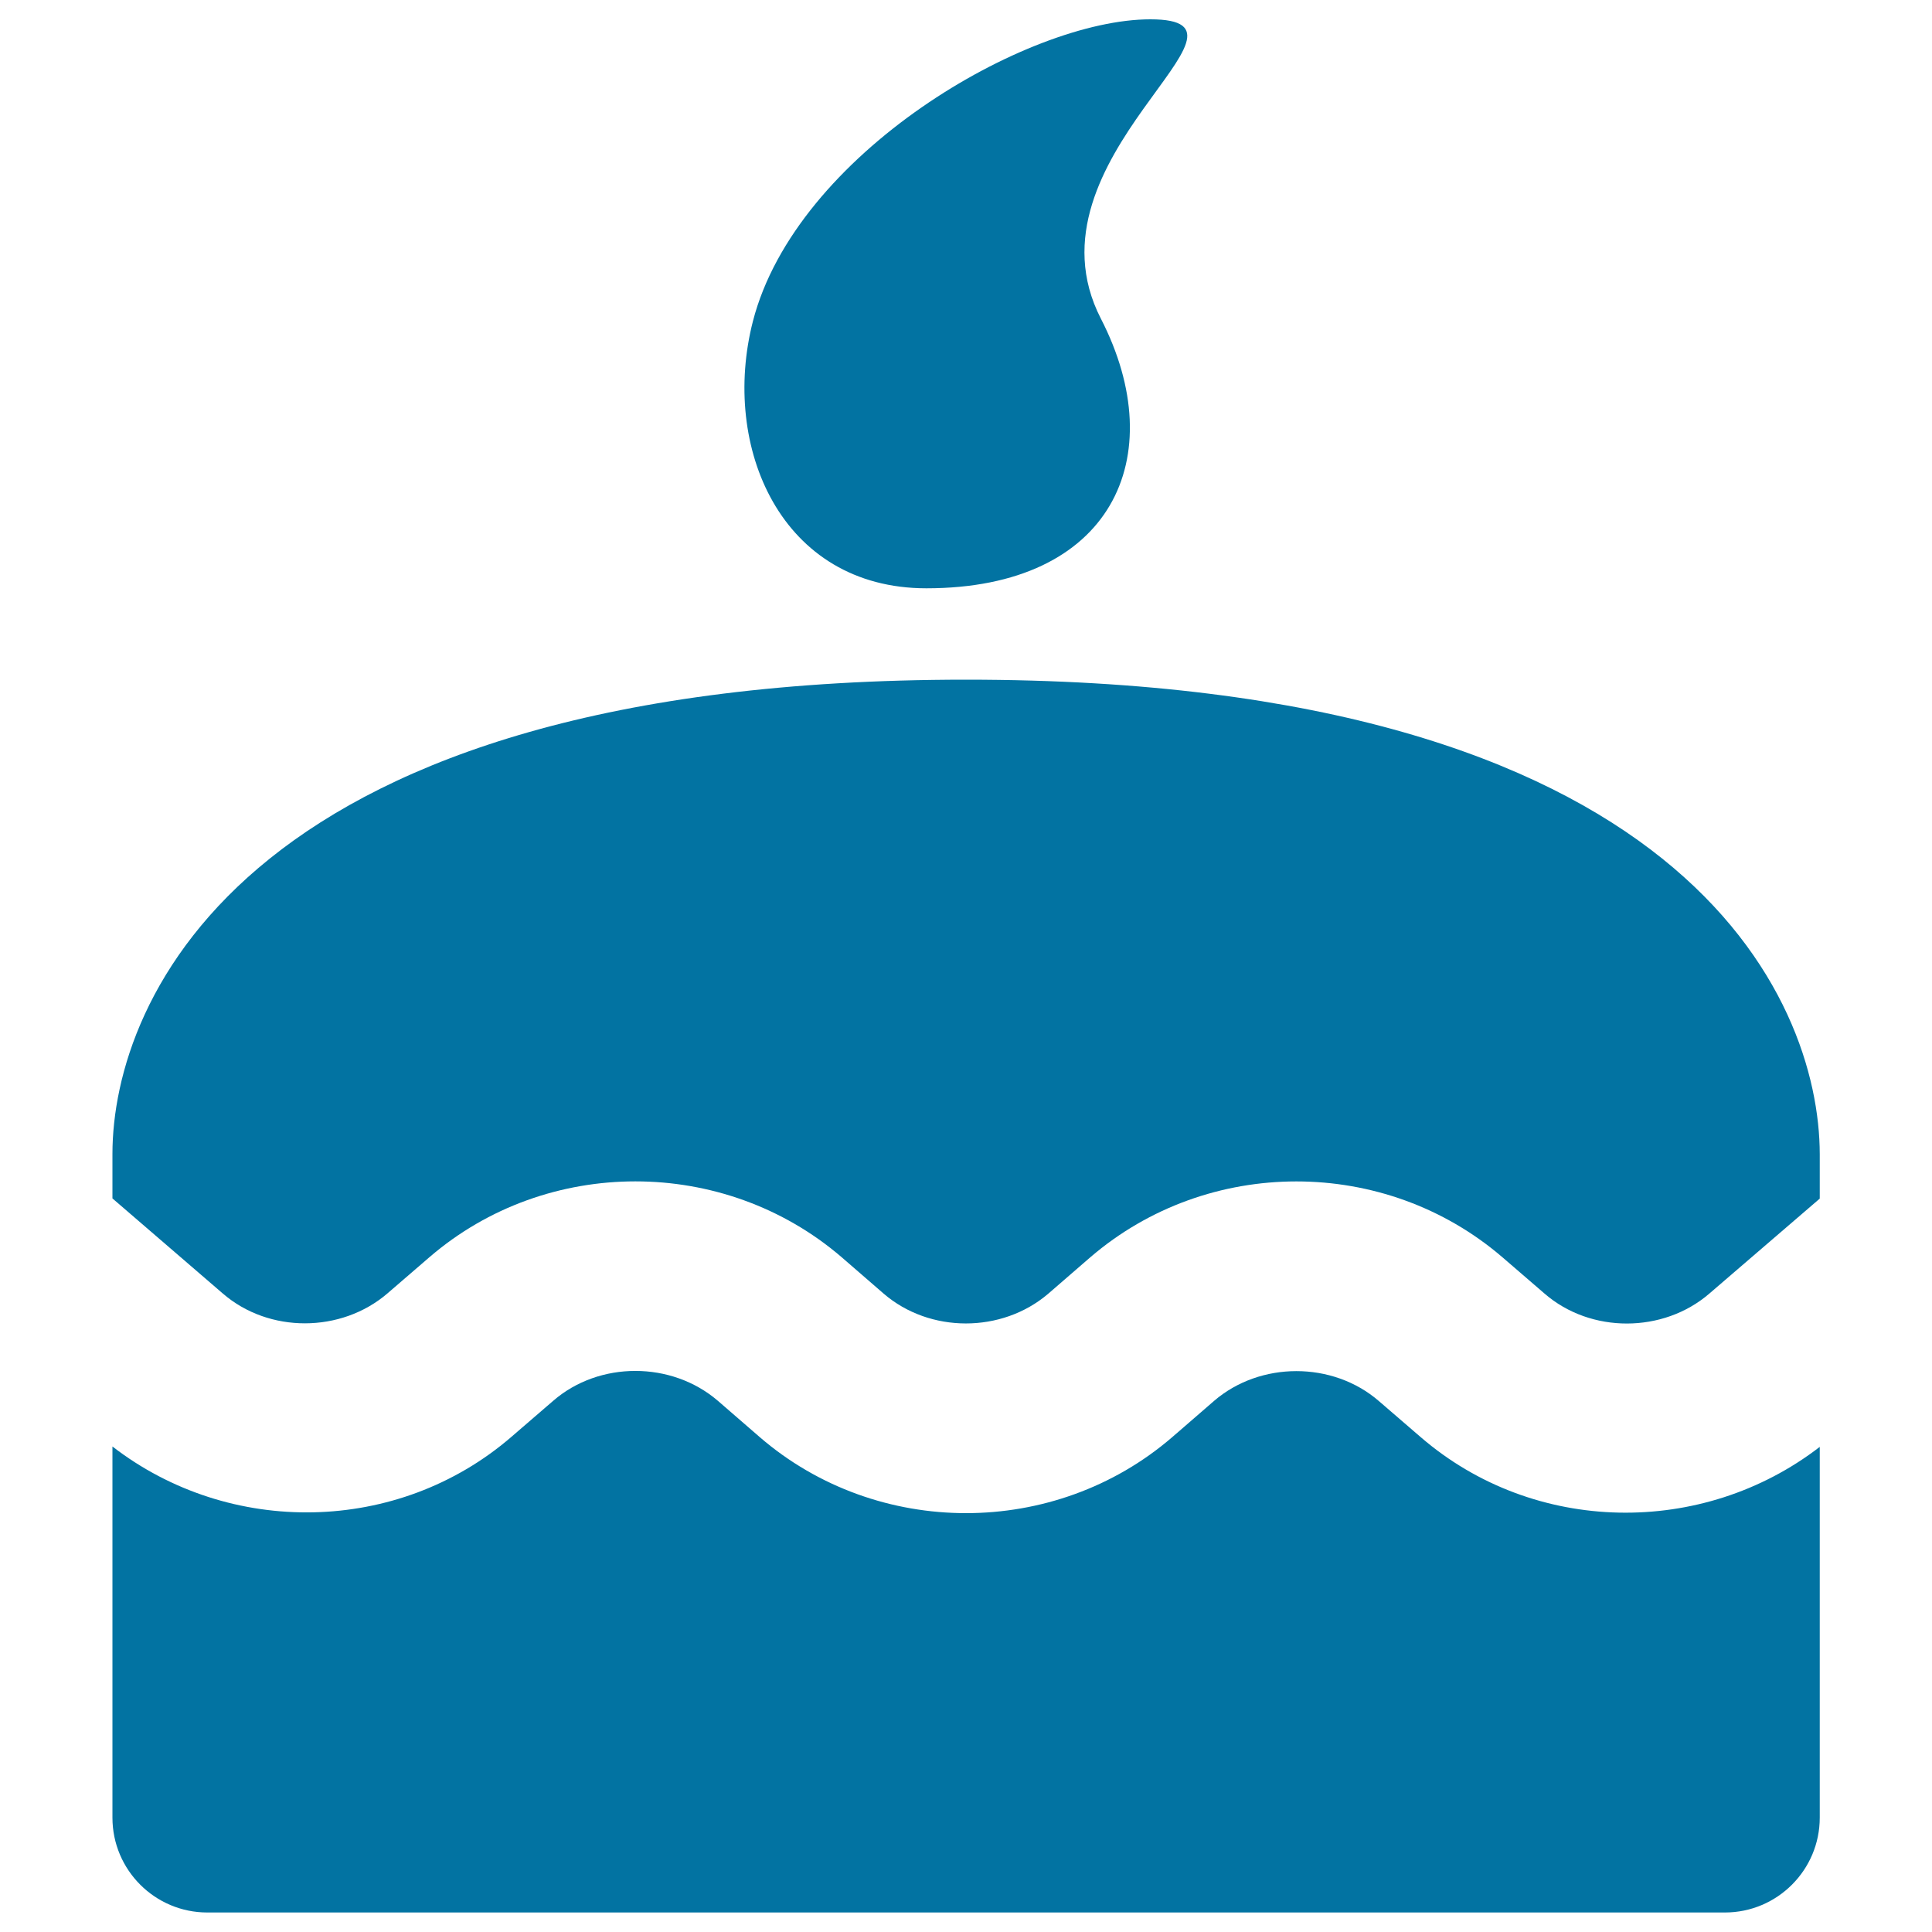 <svg xmlns="http://www.w3.org/2000/svg" viewBox="0 0 1000 1000" style="fill:#0273a2">
<title>Cake SVG icon</title>
<g><path d="M479.5,304.5c95.8,0,127.2-67.8,90.3-139.6C527.1,81.8,662.8,10,595.4,10C531.5,10,412,79.6,389.7,166.3C373,231.3,404.2,304.5,479.5,304.5L479.5,304.5z M735.4,743.9l-21.8-18.8c-23.9-20.6-61.4-20.5-85.2,0l-21.7,18.8c-30.4,26.2-68.6,39.3-106.7,39.3s-76.3-13.1-106.7-39.3L371.5,725c-23.9-20.5-61.3-20.6-85.1,0l-21.8,18.8c-58.6,50.5-145.7,51.8-206.4,4.9v192.1c0,27.1,22,49.1,49.1,49.1h785.5c27.1,0,49.1-22,49.1-49.1V748.9C881.2,795.7,794.1,794.5,735.4,743.9L735.4,743.9z M500,351.8c-371.8,0-441.8,165-441.8,245.5v23l57.1,49.2c23.9,20.7,61.3,20.5,85.2,0l21.8-18.8c60.7-52.3,152.4-52.3,213.3,0l21.8,18.9c23.8,20.5,61.1,20.6,85.2,0l21.7-18.8c60.9-52.4,152.5-52.4,213.4,0l21.8,18.8c23.9,20.7,61.4,20.5,85.2,0l57.2-49.2v-23C941.8,516.8,871.8,351.8,500,351.8L500,351.8z"/></g>
</svg>